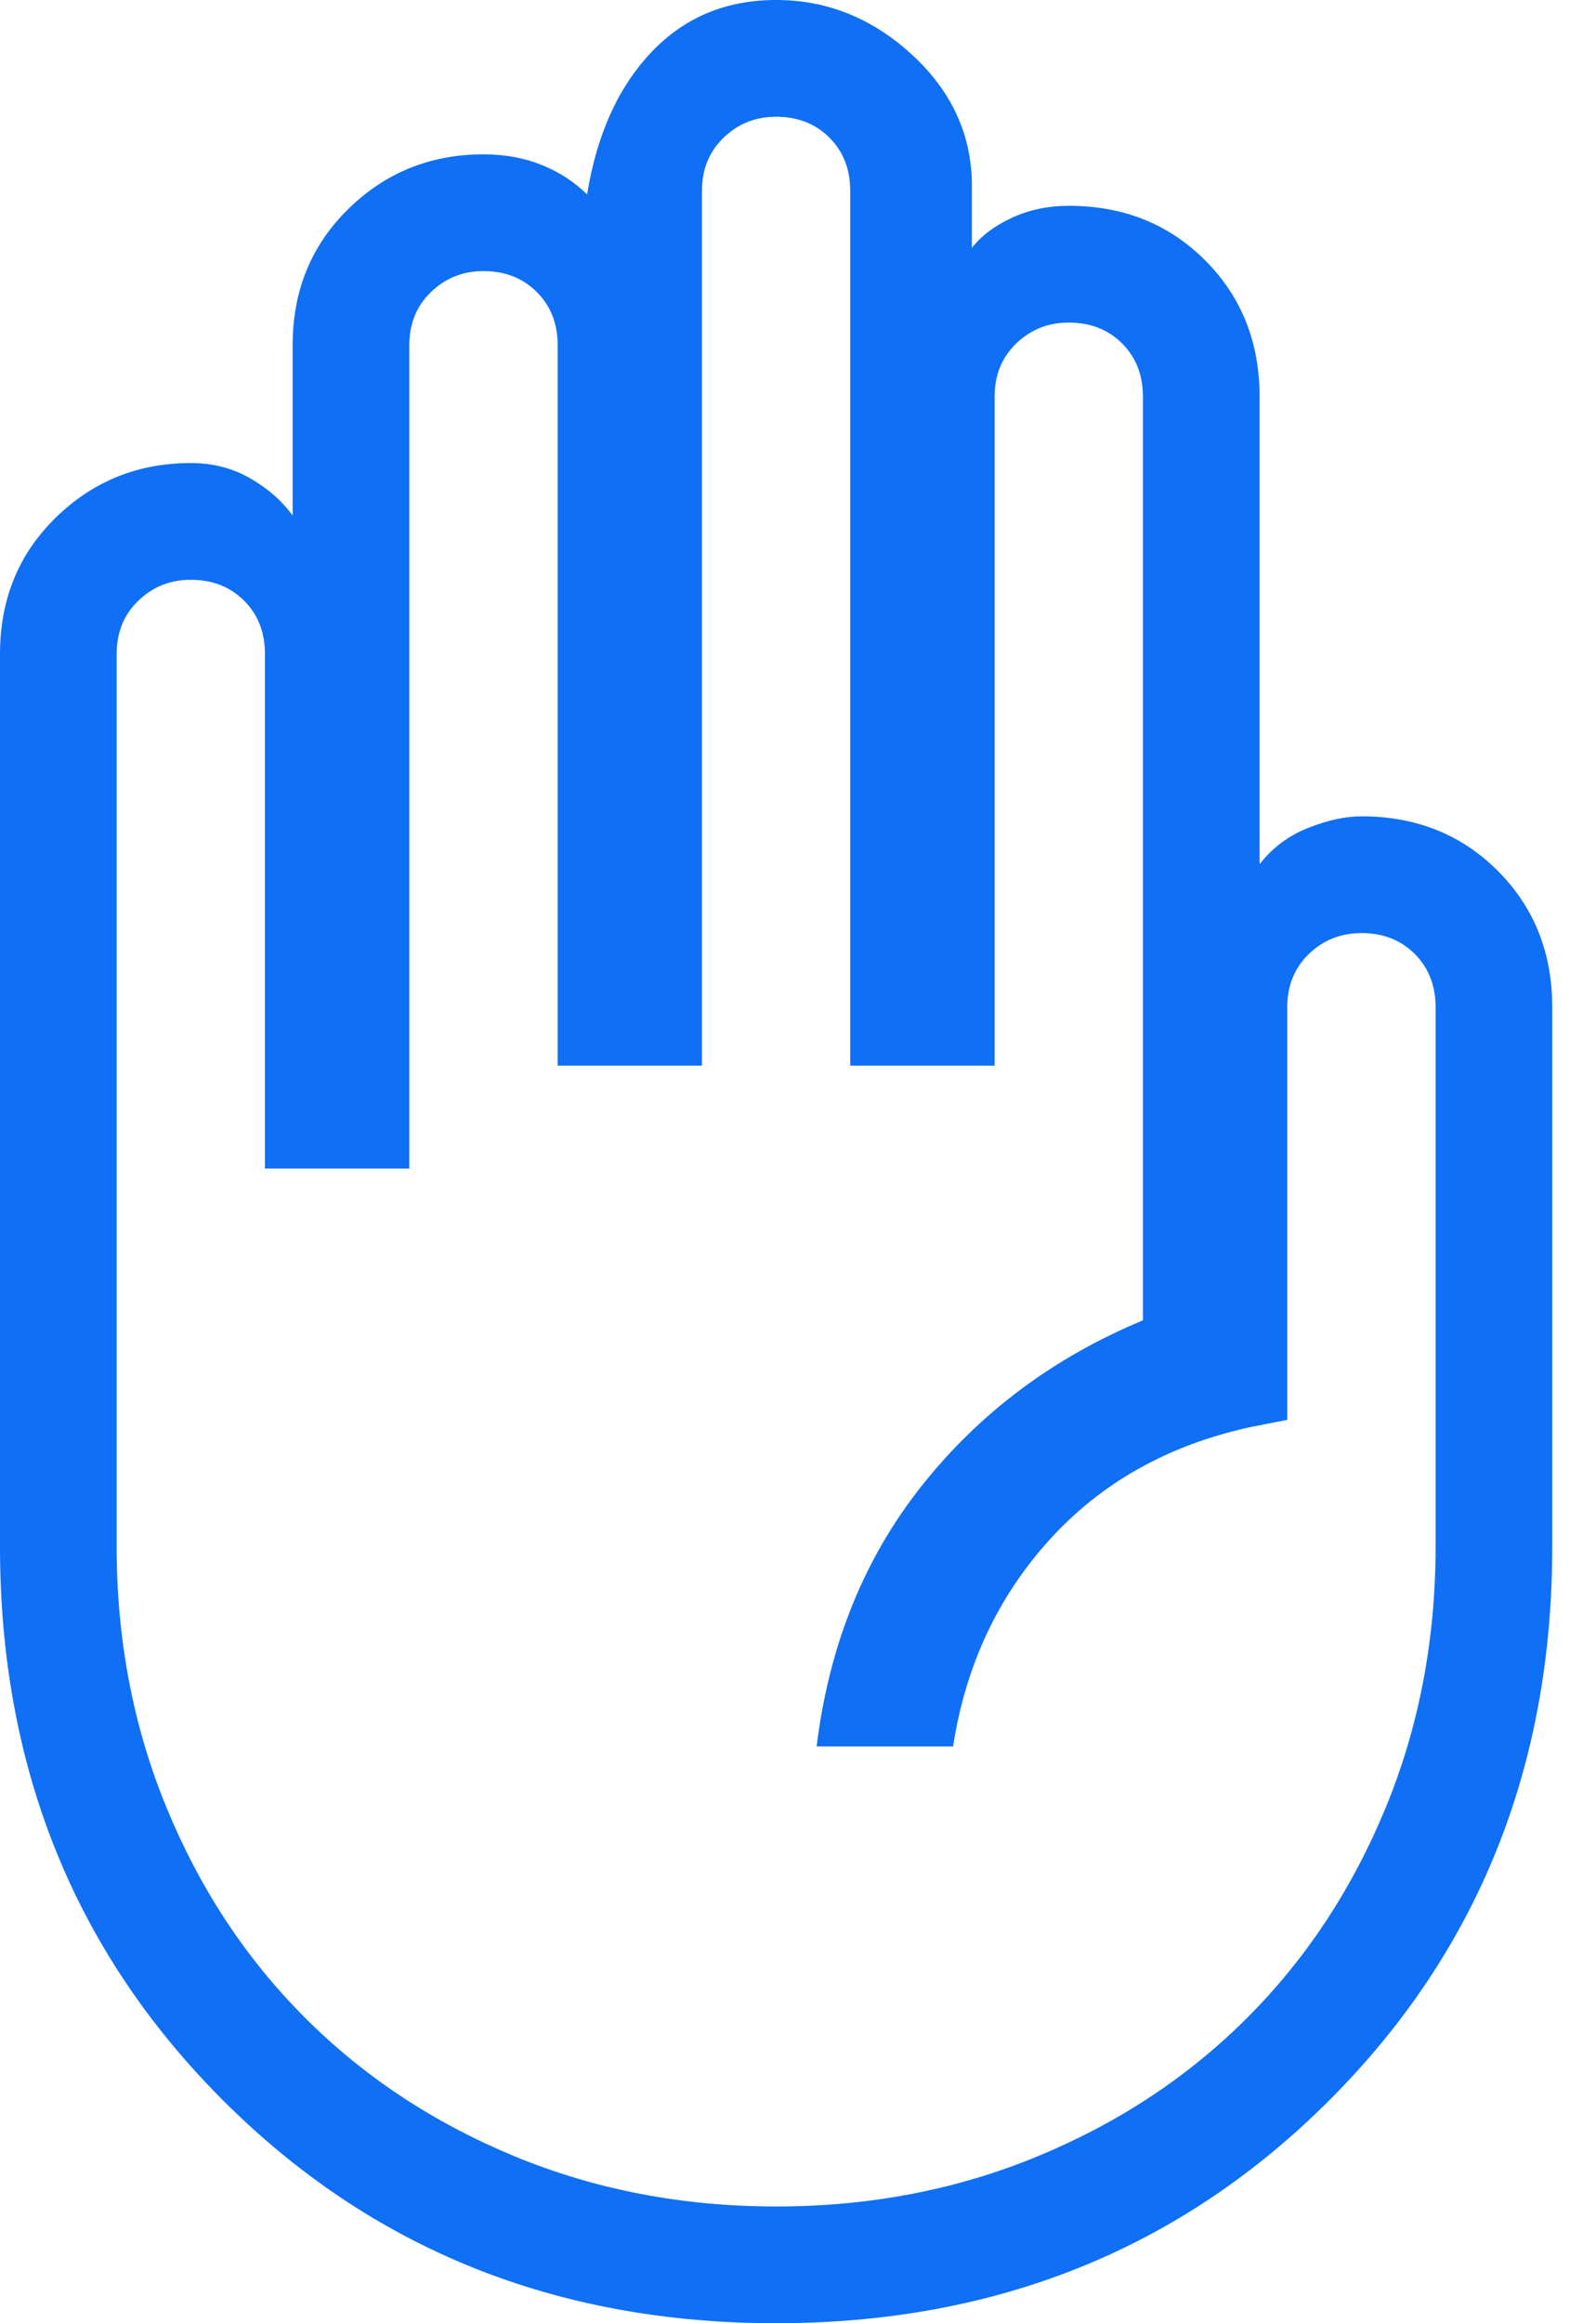 <svg width="22" height="32" viewBox="0 0 22 32" fill="none" xmlns="http://www.w3.org/2000/svg">
<path d="M10.698 32C7.662 32 5.12 30.976 3.072 28.928C1.024 26.88 0 24.338 0 21.302V9.008C0 8.256 0.256 7.63 0.769 7.129C1.281 6.629 1.902 6.378 2.63 6.378C2.932 6.378 3.205 6.448 3.448 6.588C3.692 6.728 3.887 6.899 4.034 7.101V4.756C4.034 4.004 4.29 3.378 4.803 2.877C5.315 2.376 5.936 2.126 6.664 2.126C6.962 2.126 7.232 2.176 7.474 2.275C7.716 2.374 7.922 2.509 8.093 2.679C8.225 1.858 8.519 1.206 8.974 0.724C9.43 0.241 10.004 0 10.698 0C11.407 0 12.036 0.256 12.586 0.767C13.136 1.279 13.406 1.889 13.397 2.598V3.415C13.524 3.25 13.707 3.112 13.946 3.001C14.185 2.89 14.447 2.835 14.732 2.835C15.485 2.835 16.111 3.085 16.612 3.586C17.112 4.086 17.363 4.713 17.363 5.465V11.903C17.543 11.674 17.767 11.507 18.036 11.402C18.305 11.296 18.549 11.244 18.767 11.244C19.519 11.244 20.145 11.494 20.646 11.995C21.146 12.495 21.397 13.122 21.397 13.874V21.302C21.397 24.338 20.373 26.88 18.325 28.928C16.277 30.976 13.735 32 10.698 32ZM10.698 30.392C11.985 30.392 13.186 30.162 14.3 29.702C15.415 29.242 16.379 28.606 17.191 27.794C18.003 26.982 18.639 26.018 19.099 24.904C19.559 23.789 19.789 22.588 19.789 21.302V13.874C19.789 13.576 19.693 13.331 19.501 13.139C19.309 12.948 19.064 12.852 18.767 12.852C18.483 12.852 18.242 12.948 18.043 13.139C17.844 13.331 17.744 13.576 17.744 13.874V19.557L17.243 19.655C16.107 19.902 15.182 20.42 14.467 21.209C13.752 21.997 13.309 22.946 13.138 24.055H11.257C11.428 22.659 11.913 21.46 12.713 20.456C13.512 19.453 14.526 18.697 15.755 18.186V5.465C15.755 5.167 15.659 4.922 15.467 4.73C15.275 4.539 15.03 4.443 14.732 4.443C14.449 4.443 14.208 4.539 14.009 4.73C13.81 4.922 13.71 5.167 13.71 5.465V14.678H11.72V2.63C11.72 2.332 11.625 2.087 11.433 1.896C11.241 1.704 10.996 1.608 10.698 1.608C10.415 1.608 10.174 1.704 9.975 1.896C9.776 2.087 9.676 2.332 9.676 2.63V14.678H7.687V4.756C7.687 4.458 7.591 4.213 7.399 4.022C7.207 3.83 6.962 3.734 6.664 3.734C6.381 3.734 6.14 3.83 5.941 4.022C5.742 4.213 5.642 4.458 5.642 4.756V16.095H3.652V9.008C3.652 8.71 3.557 8.466 3.365 8.274C3.173 8.082 2.928 7.986 2.63 7.986C2.347 7.986 2.106 8.082 1.907 8.274C1.708 8.466 1.608 8.71 1.608 9.008V21.302C1.608 22.588 1.838 23.789 2.298 24.904C2.757 26.018 3.393 26.982 4.206 27.794C5.018 28.606 5.982 29.242 7.096 29.702C8.211 30.162 9.412 30.392 10.698 30.392Z" fill="#0F6FF5"/>
</svg>
